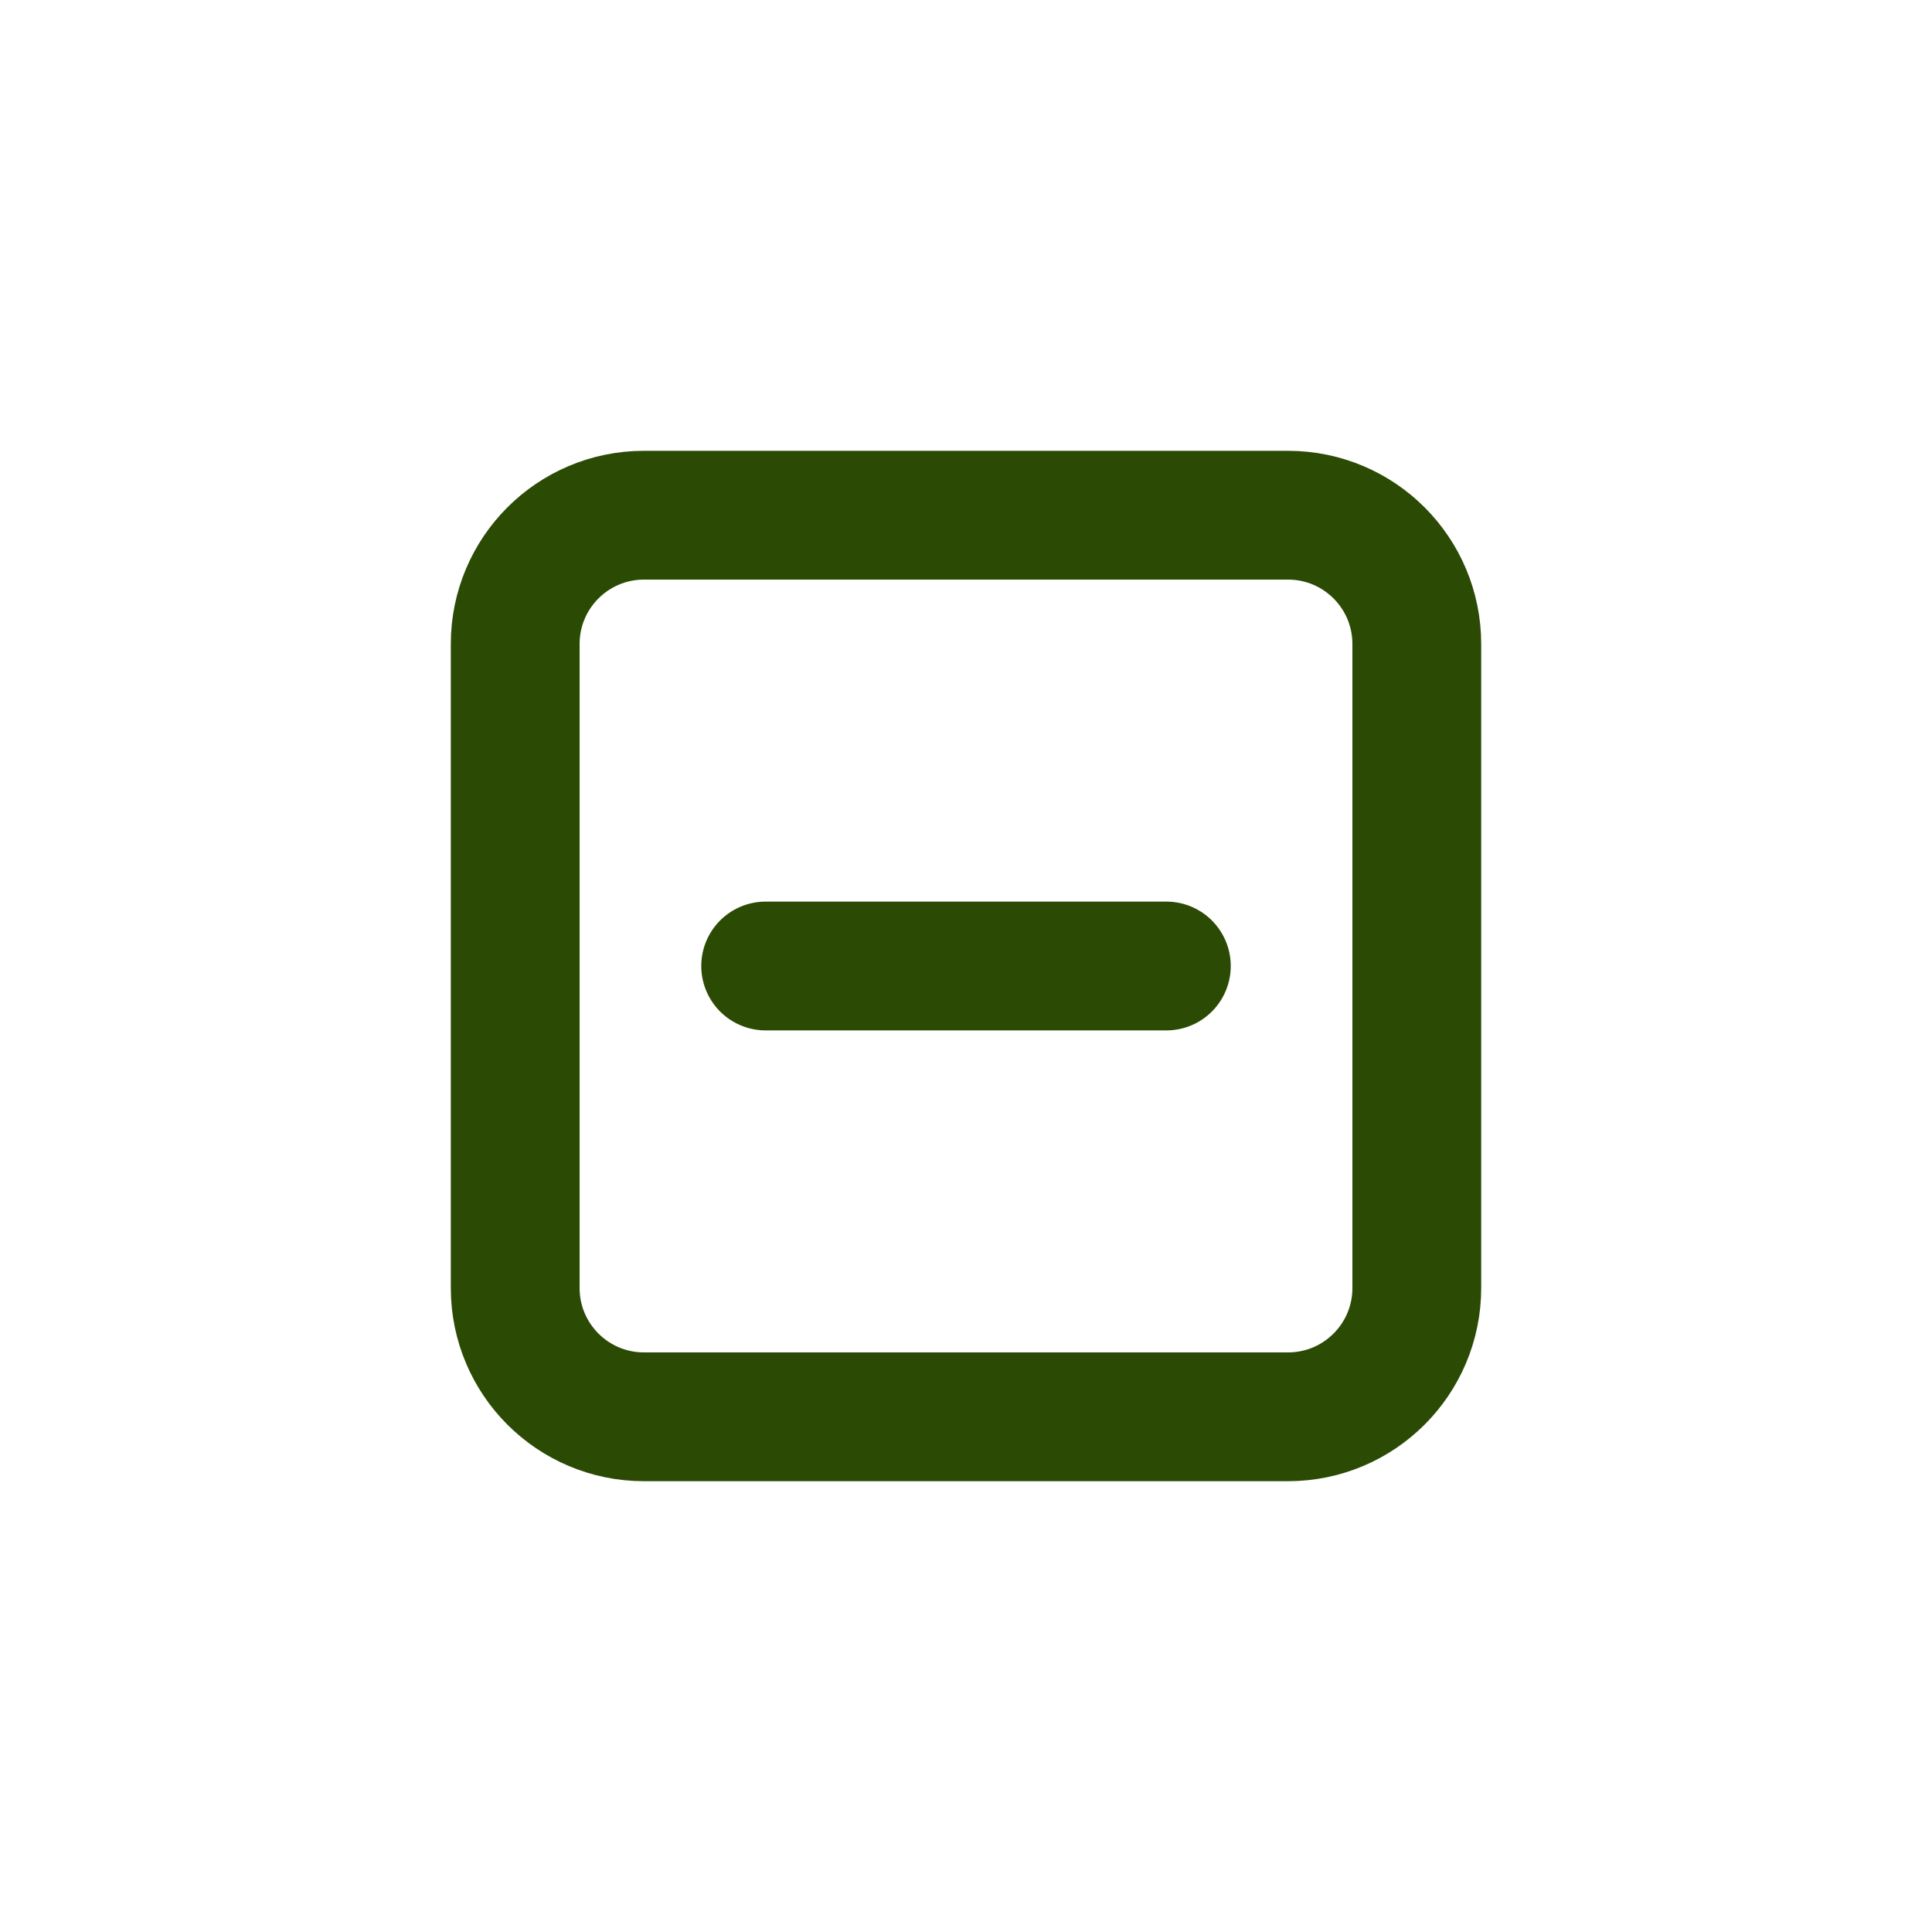 <svg width="30" height="30" viewBox="0 0 30 30" fill="none" xmlns="http://www.w3.org/2000/svg">
<path fill-rule="evenodd" clip-rule="evenodd" d="M8 10C8 8.895 8.895 8 10 8H20C21.105 8 22 8.895 22 10V20C22 21.105 21.105 22 20 22H10C8.895 22 8 21.105 8 20V10Z" stroke="#2B4B04" stroke-width="2" stroke-linecap="round" stroke-linejoin="round"/>
<path d="M11.889 15H18.111" stroke="#2B4B04" stroke-width="2" stroke-linecap="round" stroke-linejoin="round"/>
</svg>
